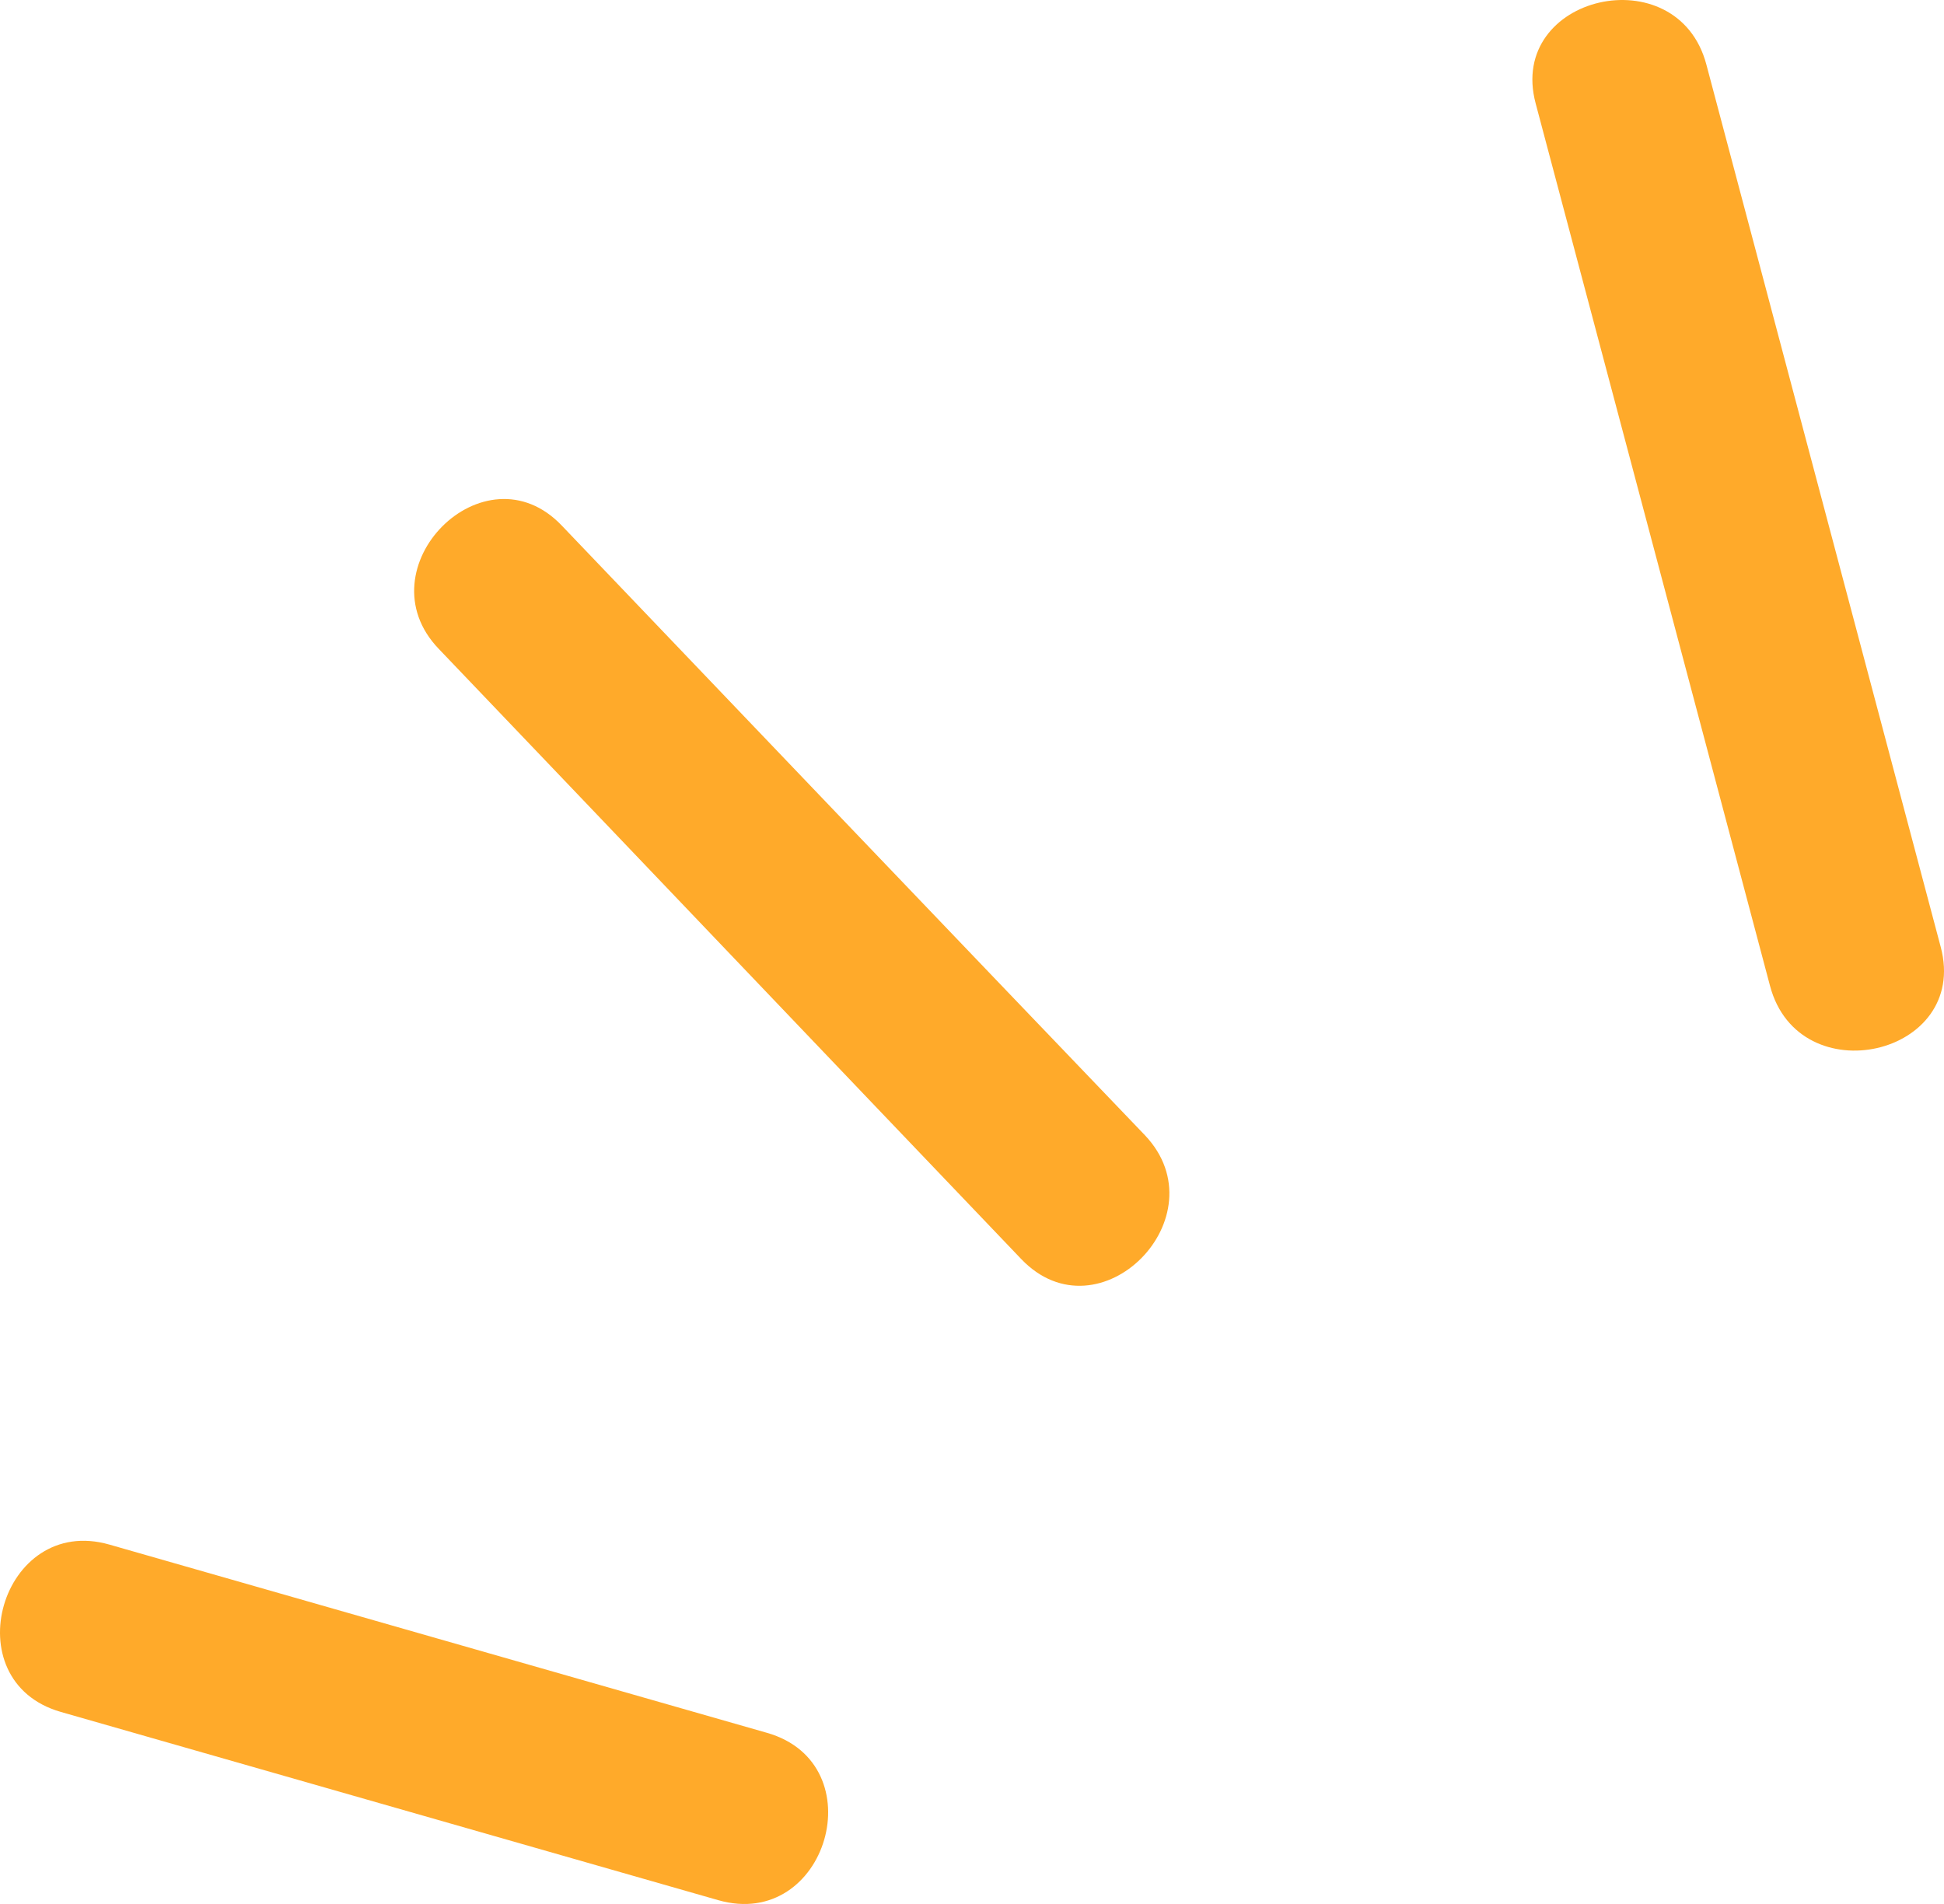 <svg xmlns="http://www.w3.org/2000/svg" width="49" height="48" viewBox="0 0 49 48" fill="none"><path d="M44.615 24.855C42.646 17.444 40.677 10.017 38.707 2.606C37.98 -0.121 42.282 -1.115 43.01 1.626C44.979 9.038 46.948 16.465 48.918 23.876C49.645 26.618 45.343 27.597 44.615 24.855Z" fill="#FFAA2A"></path><path d="M25.74 31.74C20.846 26.618 15.954 21.481 11.06 16.359C9.106 14.326 12.212 11.192 14.166 13.256C19.059 18.378 23.952 23.5 28.86 28.621C30.799 30.67 27.709 33.803 25.74 31.74Z" fill="#FFAA2A"></path><path d="M18.105 47.904C12.575 46.322 7.061 44.74 1.532 43.158C-1.195 42.375 0.032 38.157 2.759 38.94C8.288 40.522 13.802 42.104 19.332 43.685C22.073 44.469 20.846 48.687 18.105 47.904Z" fill="#FFAA2A"></path></svg>